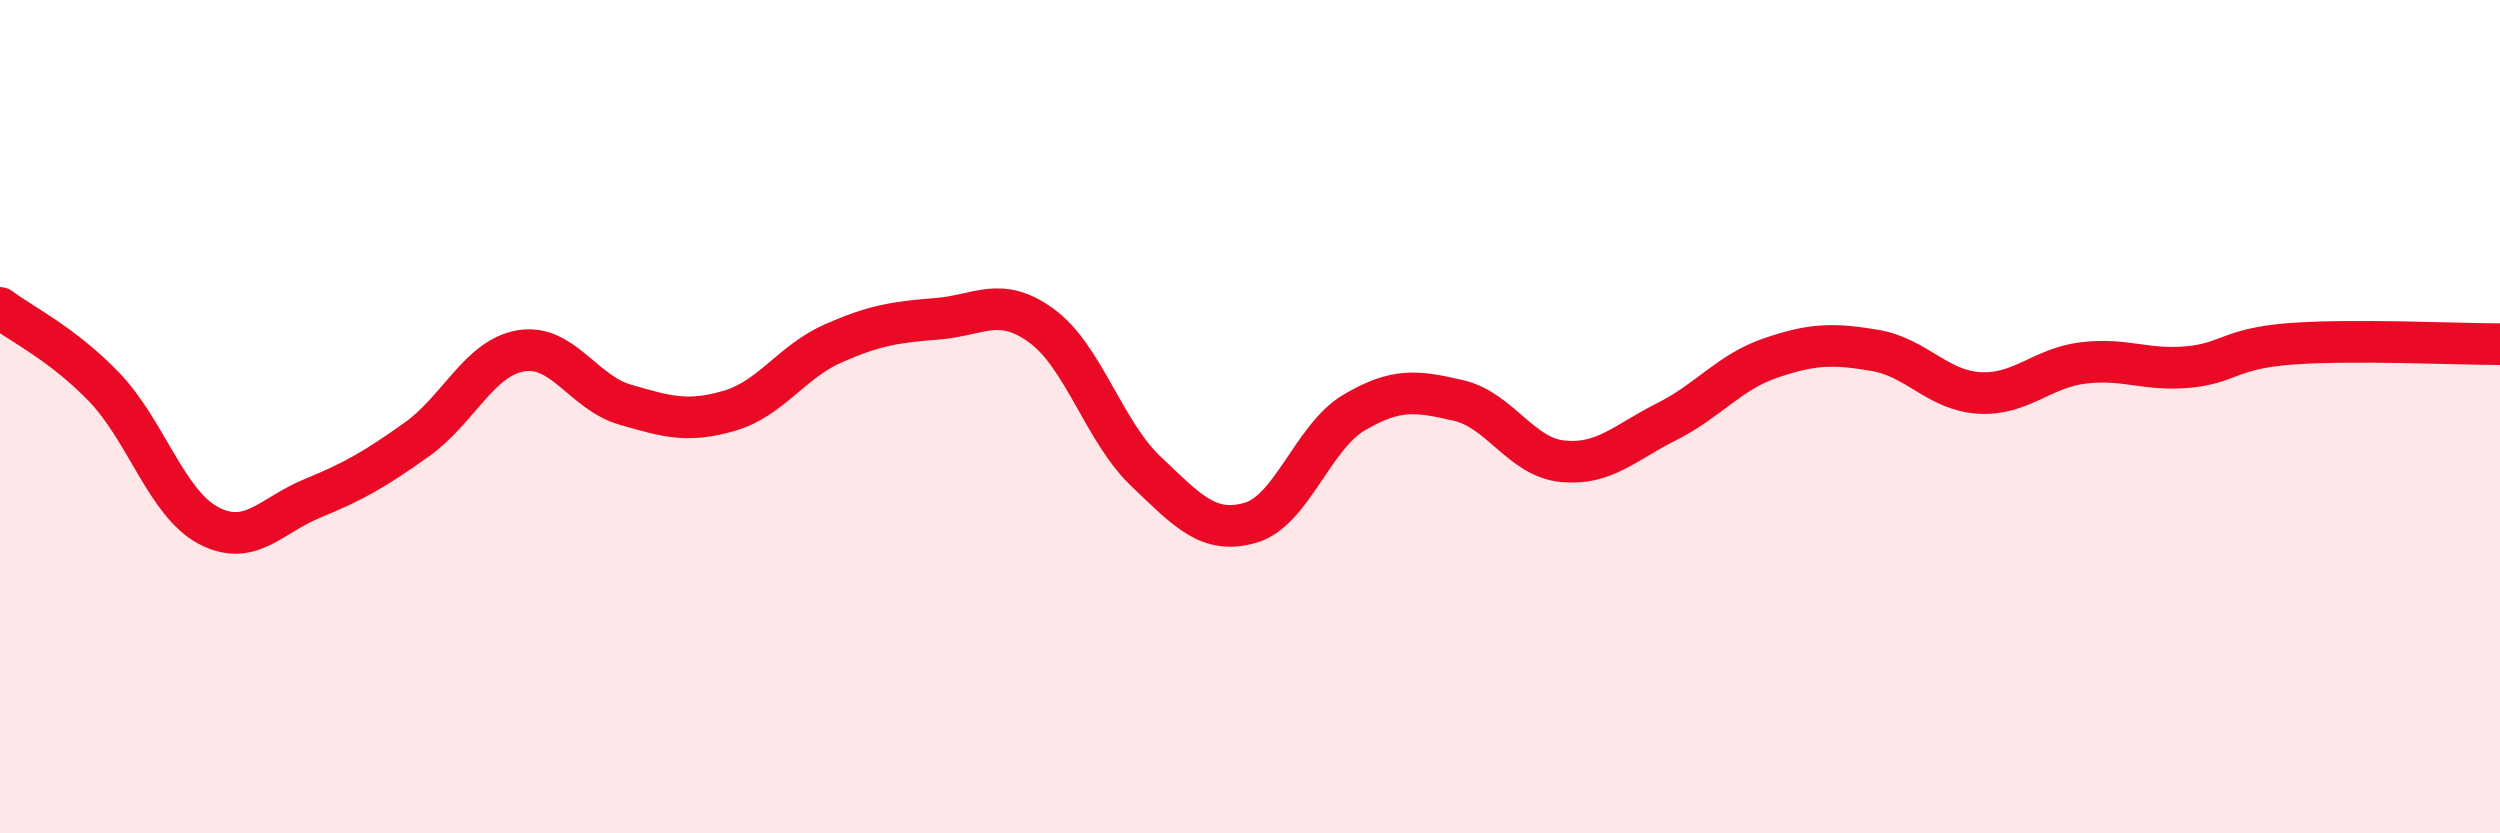 
    <svg width="60" height="20" viewBox="0 0 60 20" xmlns="http://www.w3.org/2000/svg">
      <path
        d="M 0,7.39 C 0.5,7.77 1.5,8.25 2.5,9.29 C 3.5,10.33 4,12.08 5,12.61 C 6,13.14 6.5,12.37 7.5,11.96 C 8.5,11.55 9,11.26 10,10.55 C 11,9.84 11.5,8.59 12.5,8.42 C 13.5,8.25 14,9.42 15,9.71 C 16,10 16.5,10.15 17.5,9.86 C 18.5,9.57 19,8.68 20,8.24 C 21,7.8 21.5,7.73 22.5,7.65 C 23.5,7.57 24,7.09 25,7.82 C 26,8.55 26.5,10.36 27.5,11.31 C 28.5,12.26 29,12.83 30,12.55 C 31,12.27 31.5,10.49 32.5,9.9 C 33.5,9.31 34,9.38 35,9.61 C 36,9.84 36.5,10.97 37.5,11.07 C 38.5,11.17 39,10.62 40,10.12 C 41,9.62 41.5,8.93 42.5,8.59 C 43.5,8.25 44,8.24 45,8.41 C 46,8.58 46.5,9.37 47.5,9.43 C 48.5,9.49 49,8.83 50,8.71 C 51,8.59 51.5,8.9 52.5,8.81 C 53.5,8.72 53.5,8.36 55,8.25 C 56.5,8.14 59,8.26 60,8.26L60 20L0 20Z"
        fill="#EB0A25"
        opacity="0.1"
        stroke-linecap="round"
        stroke-linejoin="round"
      />
      <path
        d="M 0,7.39 C 0.5,7.77 1.5,8.25 2.5,9.29 C 3.5,10.33 4,12.08 5,12.61 C 6,13.14 6.5,12.37 7.5,11.96 C 8.5,11.55 9,11.26 10,10.55 C 11,9.84 11.5,8.59 12.5,8.42 C 13.5,8.25 14,9.42 15,9.71 C 16,10 16.5,10.15 17.5,9.86 C 18.5,9.57 19,8.68 20,8.24 C 21,7.8 21.5,7.73 22.5,7.65 C 23.5,7.57 24,7.09 25,7.82 C 26,8.55 26.5,10.36 27.5,11.31 C 28.5,12.26 29,12.83 30,12.55 C 31,12.27 31.5,10.49 32.5,9.9 C 33.5,9.31 34,9.38 35,9.61 C 36,9.84 36.5,10.97 37.5,11.07 C 38.5,11.17 39,10.62 40,10.12 C 41,9.62 41.5,8.93 42.5,8.59 C 43.5,8.25 44,8.24 45,8.41 C 46,8.58 46.5,9.37 47.5,9.43 C 48.5,9.49 49,8.83 50,8.71 C 51,8.59 51.5,8.9 52.5,8.81 C 53.5,8.72 53.5,8.36 55,8.25 C 56.5,8.14 59,8.26 60,8.26"
        stroke="#EB0A25"
        stroke-width="1"
        fill="none"
        stroke-linecap="round"
        stroke-linejoin="round"
      />
    </svg>
  